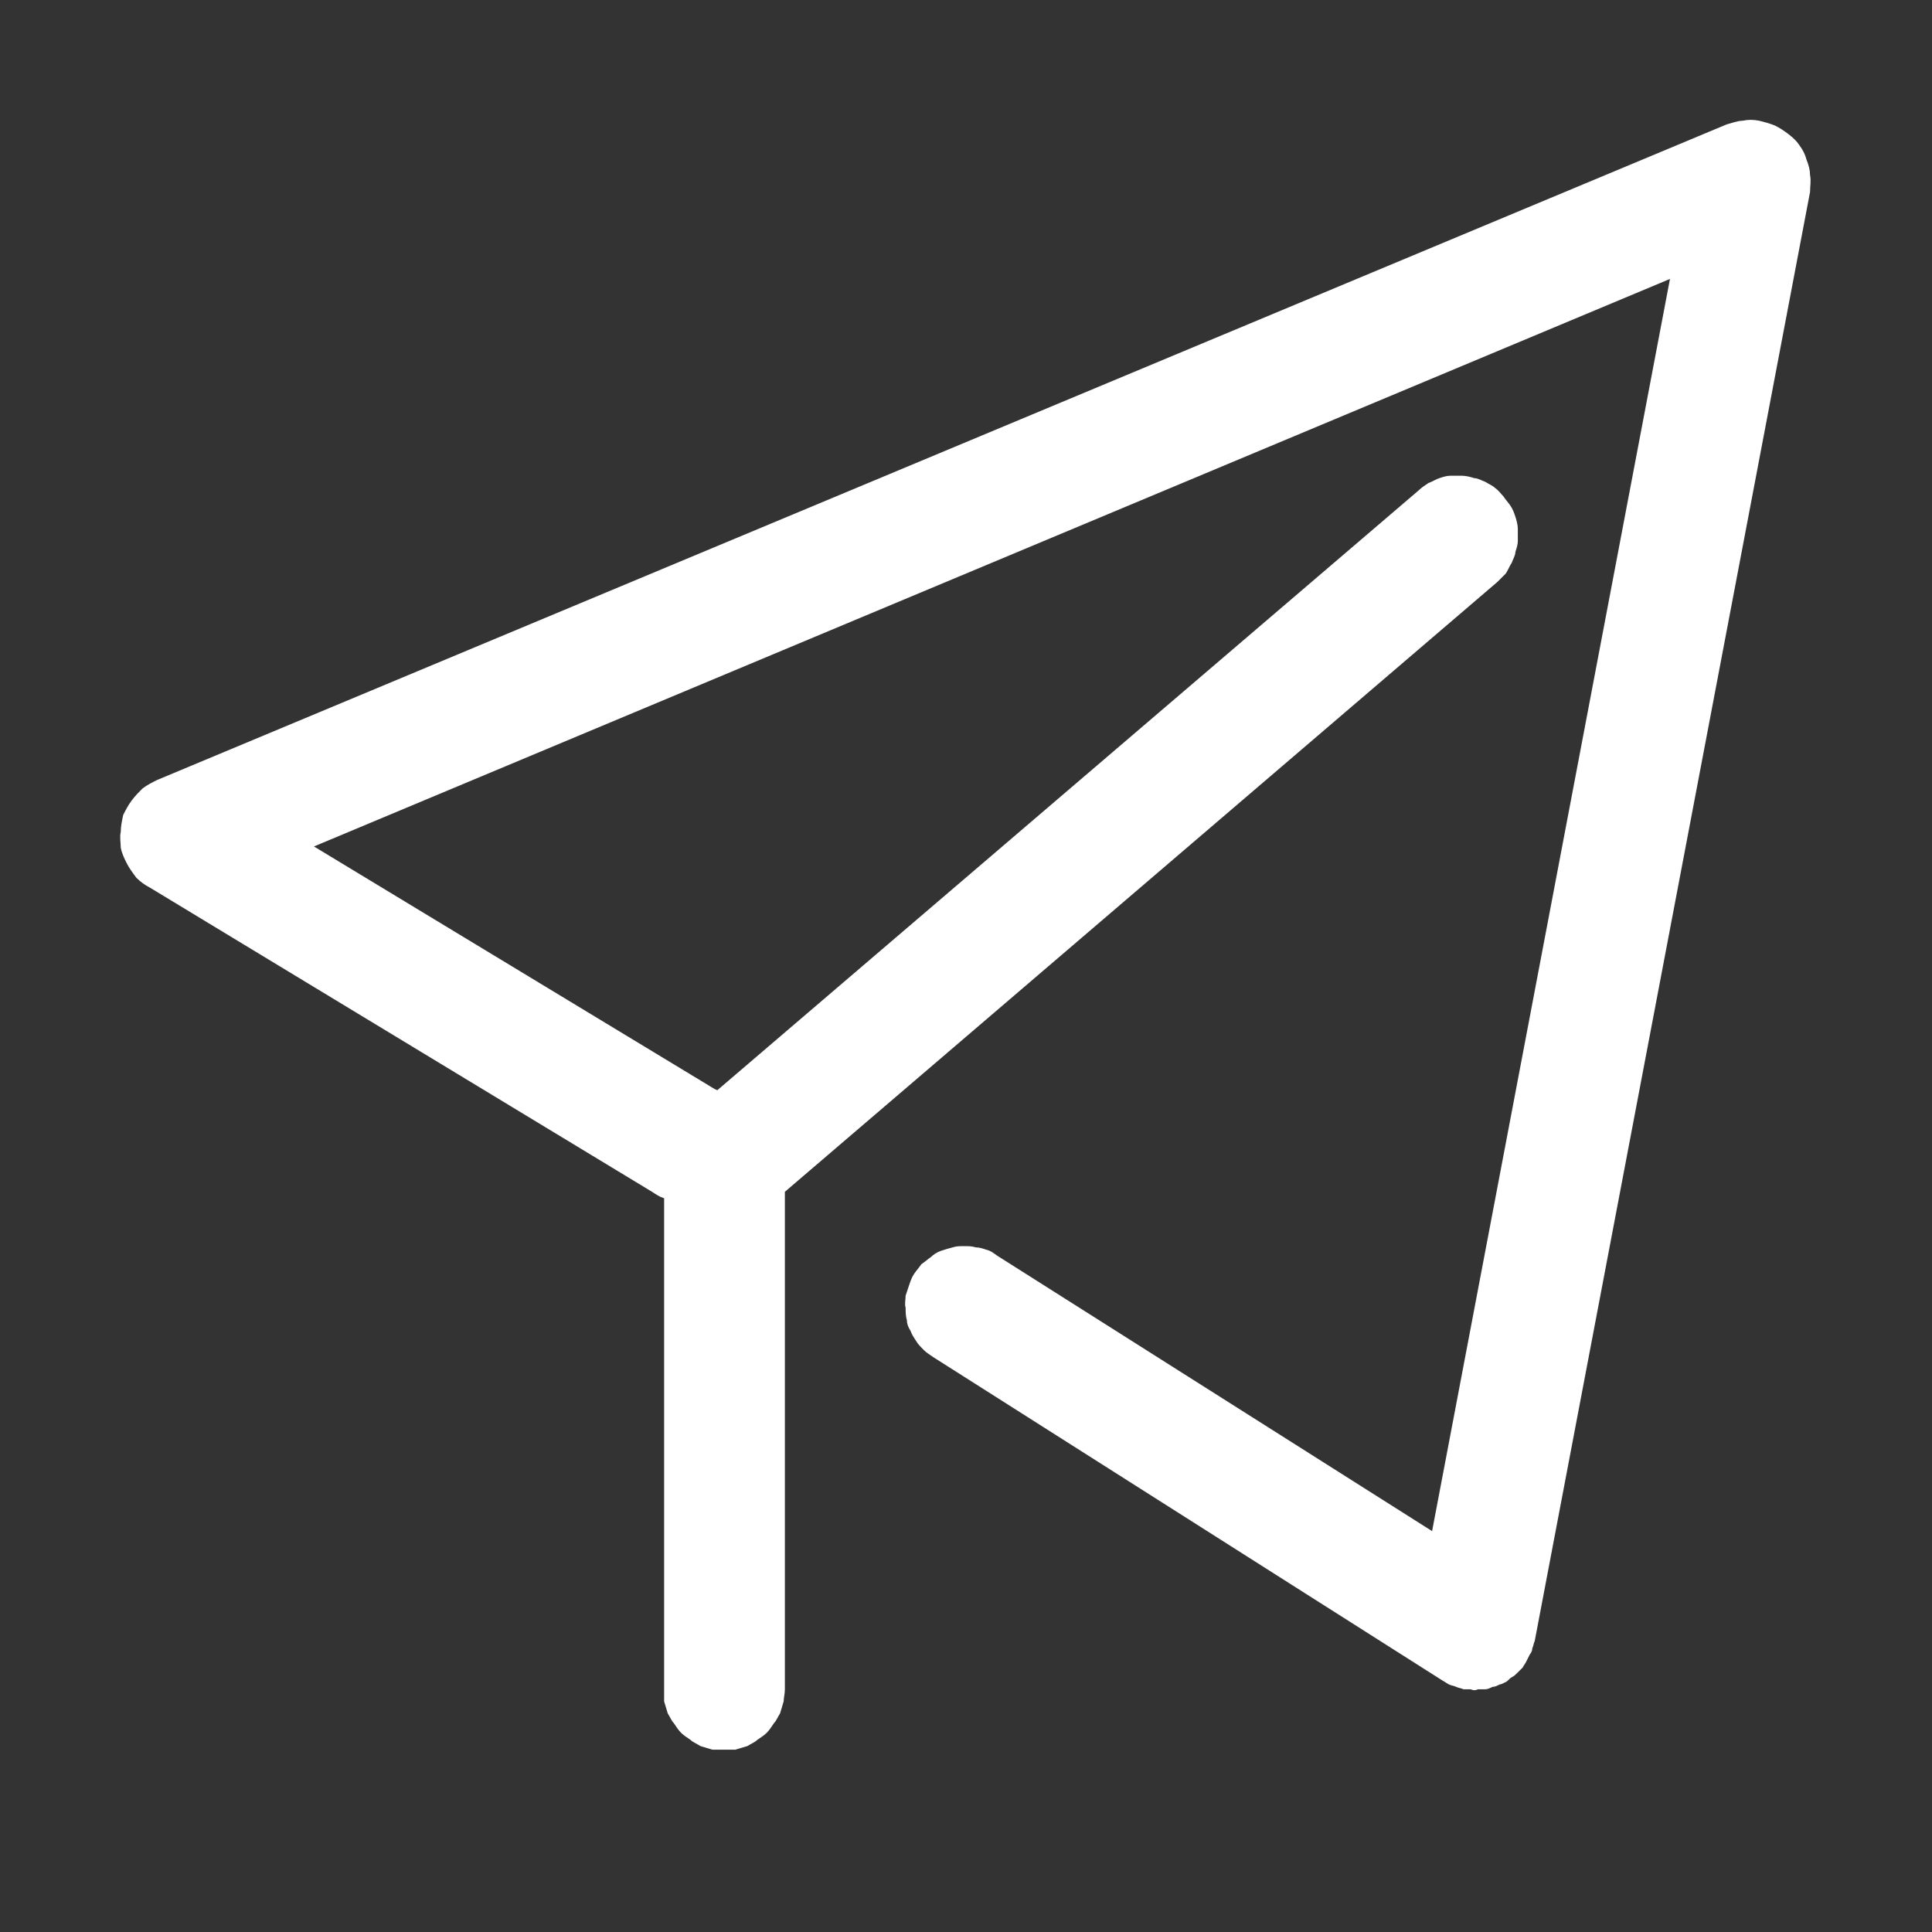<svg width="16" height="16" viewBox="0 0 16 16" fill="none" xmlns="http://www.w3.org/2000/svg" xmlns:xlink="http://www.w3.org/1999/xlink">
	<rect x="0" y="0" width="16" height="16" fill="#333333" stroke="none"/>
	<desc>
			Created with Pixso.
	</desc>
	<defs>
		<clipPath id="clip53_120">
			<rect id="icon_发布" width="16" height="16" fill="white" fill-opacity="0"/>
		</clipPath>
	</defs>
	<g clip-path="url(#clip53_120)">
		<path id="path" d="M2.6 7.01L5.92 9.02C5.95 9.03 5.97 9.05 6 9.08C6.02 9.1 6.05 9.12 6.07 9.15C6.09 9.17 6.11 9.2 6.12 9.23C6.13 9.26 6.15 9.29 6.15 9.33C6.16 9.36 6.17 9.39 6.17 9.42C6.17 9.46 6.17 9.49 6.16 9.52C6.16 9.56 6.15 9.59 6.14 9.62C6.13 9.65 6.12 9.68 6.1 9.71C6.08 9.74 6.06 9.77 6.04 9.79C6.02 9.81 5.99 9.84 5.96 9.86C5.94 9.88 5.91 9.89 5.88 9.91C5.85 9.92 5.82 9.93 5.78 9.94C5.75 9.95 5.72 9.95 5.68 9.95C5.65 9.95 5.62 9.95 5.59 9.94C5.55 9.94 5.52 9.93 5.49 9.92C5.46 9.91 5.43 9.89 5.4 9.87L1.24 7.35C1.2 7.33 1.16 7.3 1.13 7.27C1.1 7.23 1.07 7.19 1.05 7.15C1.03 7.11 1.01 7.07 1 7.02C1 6.98 0.99 6.93 1 6.89C1 6.84 1.01 6.8 1.02 6.75C1.04 6.71 1.06 6.67 1.09 6.63C1.12 6.59 1.15 6.56 1.18 6.53C1.22 6.5 1.26 6.48 1.3 6.46L14.3 1.03C14.34 1.02 14.39 1 14.43 1C14.48 0.99 14.52 0.99 14.57 1C14.61 1.01 14.65 1.02 14.7 1.04C14.74 1.06 14.77 1.08 14.81 1.11C14.85 1.14 14.88 1.17 14.9 1.2C14.93 1.24 14.95 1.28 14.96 1.32C14.98 1.37 14.99 1.41 14.99 1.45C15 1.5 14.99 1.54 14.99 1.59L12.71 13.59C12.7 13.61 12.7 13.63 12.69 13.65C12.69 13.67 12.68 13.69 12.67 13.7C12.66 13.72 12.65 13.74 12.64 13.76C12.63 13.78 12.62 13.79 12.61 13.81C12.6 13.82 12.58 13.84 12.57 13.85C12.55 13.87 12.54 13.88 12.52 13.89C12.5 13.9 12.49 13.92 12.47 13.93C12.45 13.94 12.43 13.95 12.42 13.95C12.4 13.96 12.38 13.97 12.36 13.97C12.34 13.98 12.32 13.99 12.3 13.99C12.28 13.99 12.26 13.99 12.24 13.99C12.22 14 12.2 14 12.18 13.99C12.16 13.99 12.14 13.99 12.12 13.99C12.1 13.98 12.08 13.98 12.06 13.97C12.04 13.96 12.02 13.96 12 13.95C11.98 13.94 11.97 13.93 11.95 13.92L7.73 11.24C7.7 11.22 7.67 11.2 7.65 11.18C7.63 11.16 7.6 11.13 7.59 11.11C7.57 11.08 7.55 11.05 7.54 11.02C7.52 10.99 7.51 10.96 7.51 10.93C7.5 10.9 7.5 10.86 7.5 10.83C7.49 10.8 7.5 10.76 7.5 10.73C7.51 10.7 7.52 10.67 7.53 10.64C7.54 10.61 7.55 10.58 7.57 10.55C7.59 10.52 7.61 10.5 7.63 10.47C7.66 10.45 7.68 10.43 7.71 10.41C7.73 10.39 7.76 10.37 7.79 10.36C7.82 10.35 7.85 10.34 7.89 10.33C7.92 10.32 7.95 10.32 7.98 10.32C8.02 10.32 8.05 10.32 8.08 10.33C8.11 10.33 8.14 10.34 8.17 10.35C8.21 10.36 8.23 10.38 8.26 10.4L11.86 12.68L13.83 2.31L2.6 7.01Z" fill="#FFFFFF" fill-opacity="1" fill-rule="nonzero"/>
		<path id="path" d="M6.5 9.87L6.5 13.99C6.5 14.03 6.49 14.06 6.49 14.09C6.48 14.12 6.47 14.16 6.46 14.19C6.44 14.22 6.43 14.25 6.41 14.27C6.39 14.3 6.37 14.33 6.35 14.35C6.33 14.37 6.3 14.39 6.27 14.41C6.25 14.43 6.22 14.44 6.19 14.46C6.16 14.47 6.12 14.48 6.09 14.49C6.06 14.49 6.03 14.49 6 14.49C5.96 14.49 5.93 14.49 5.9 14.49C5.87 14.48 5.83 14.47 5.8 14.46C5.77 14.44 5.74 14.43 5.72 14.41C5.69 14.39 5.66 14.37 5.64 14.35C5.62 14.33 5.6 14.3 5.58 14.27C5.56 14.25 5.55 14.22 5.53 14.19C5.52 14.16 5.51 14.12 5.5 14.09C5.5 14.06 5.5 14.03 5.5 13.99L5.5 9.64C5.5 9.57 5.51 9.5 5.54 9.43C5.57 9.37 5.61 9.31 5.67 9.26L11.75 4.06C11.77 4.04 11.8 4.02 11.83 4C11.86 3.99 11.89 3.97 11.92 3.96C11.95 3.95 11.98 3.94 12.01 3.94C12.05 3.94 12.08 3.94 12.11 3.94C12.14 3.94 12.18 3.95 12.21 3.96C12.24 3.96 12.27 3.98 12.3 3.99C12.33 4.01 12.36 4.02 12.38 4.04C12.41 4.06 12.43 4.09 12.45 4.11C12.47 4.14 12.49 4.16 12.51 4.19C12.53 4.22 12.54 4.25 12.55 4.28C12.56 4.31 12.57 4.35 12.57 4.38C12.57 4.41 12.57 4.44 12.57 4.48C12.57 4.51 12.56 4.54 12.55 4.57C12.55 4.6 12.53 4.63 12.52 4.66C12.5 4.69 12.49 4.72 12.47 4.75C12.45 4.77 12.42 4.8 12.4 4.82L6.5 9.87Z" fill="#FFFFFF" fill-opacity="1" fill-rule="nonzero"/>
	</g>
</svg>
